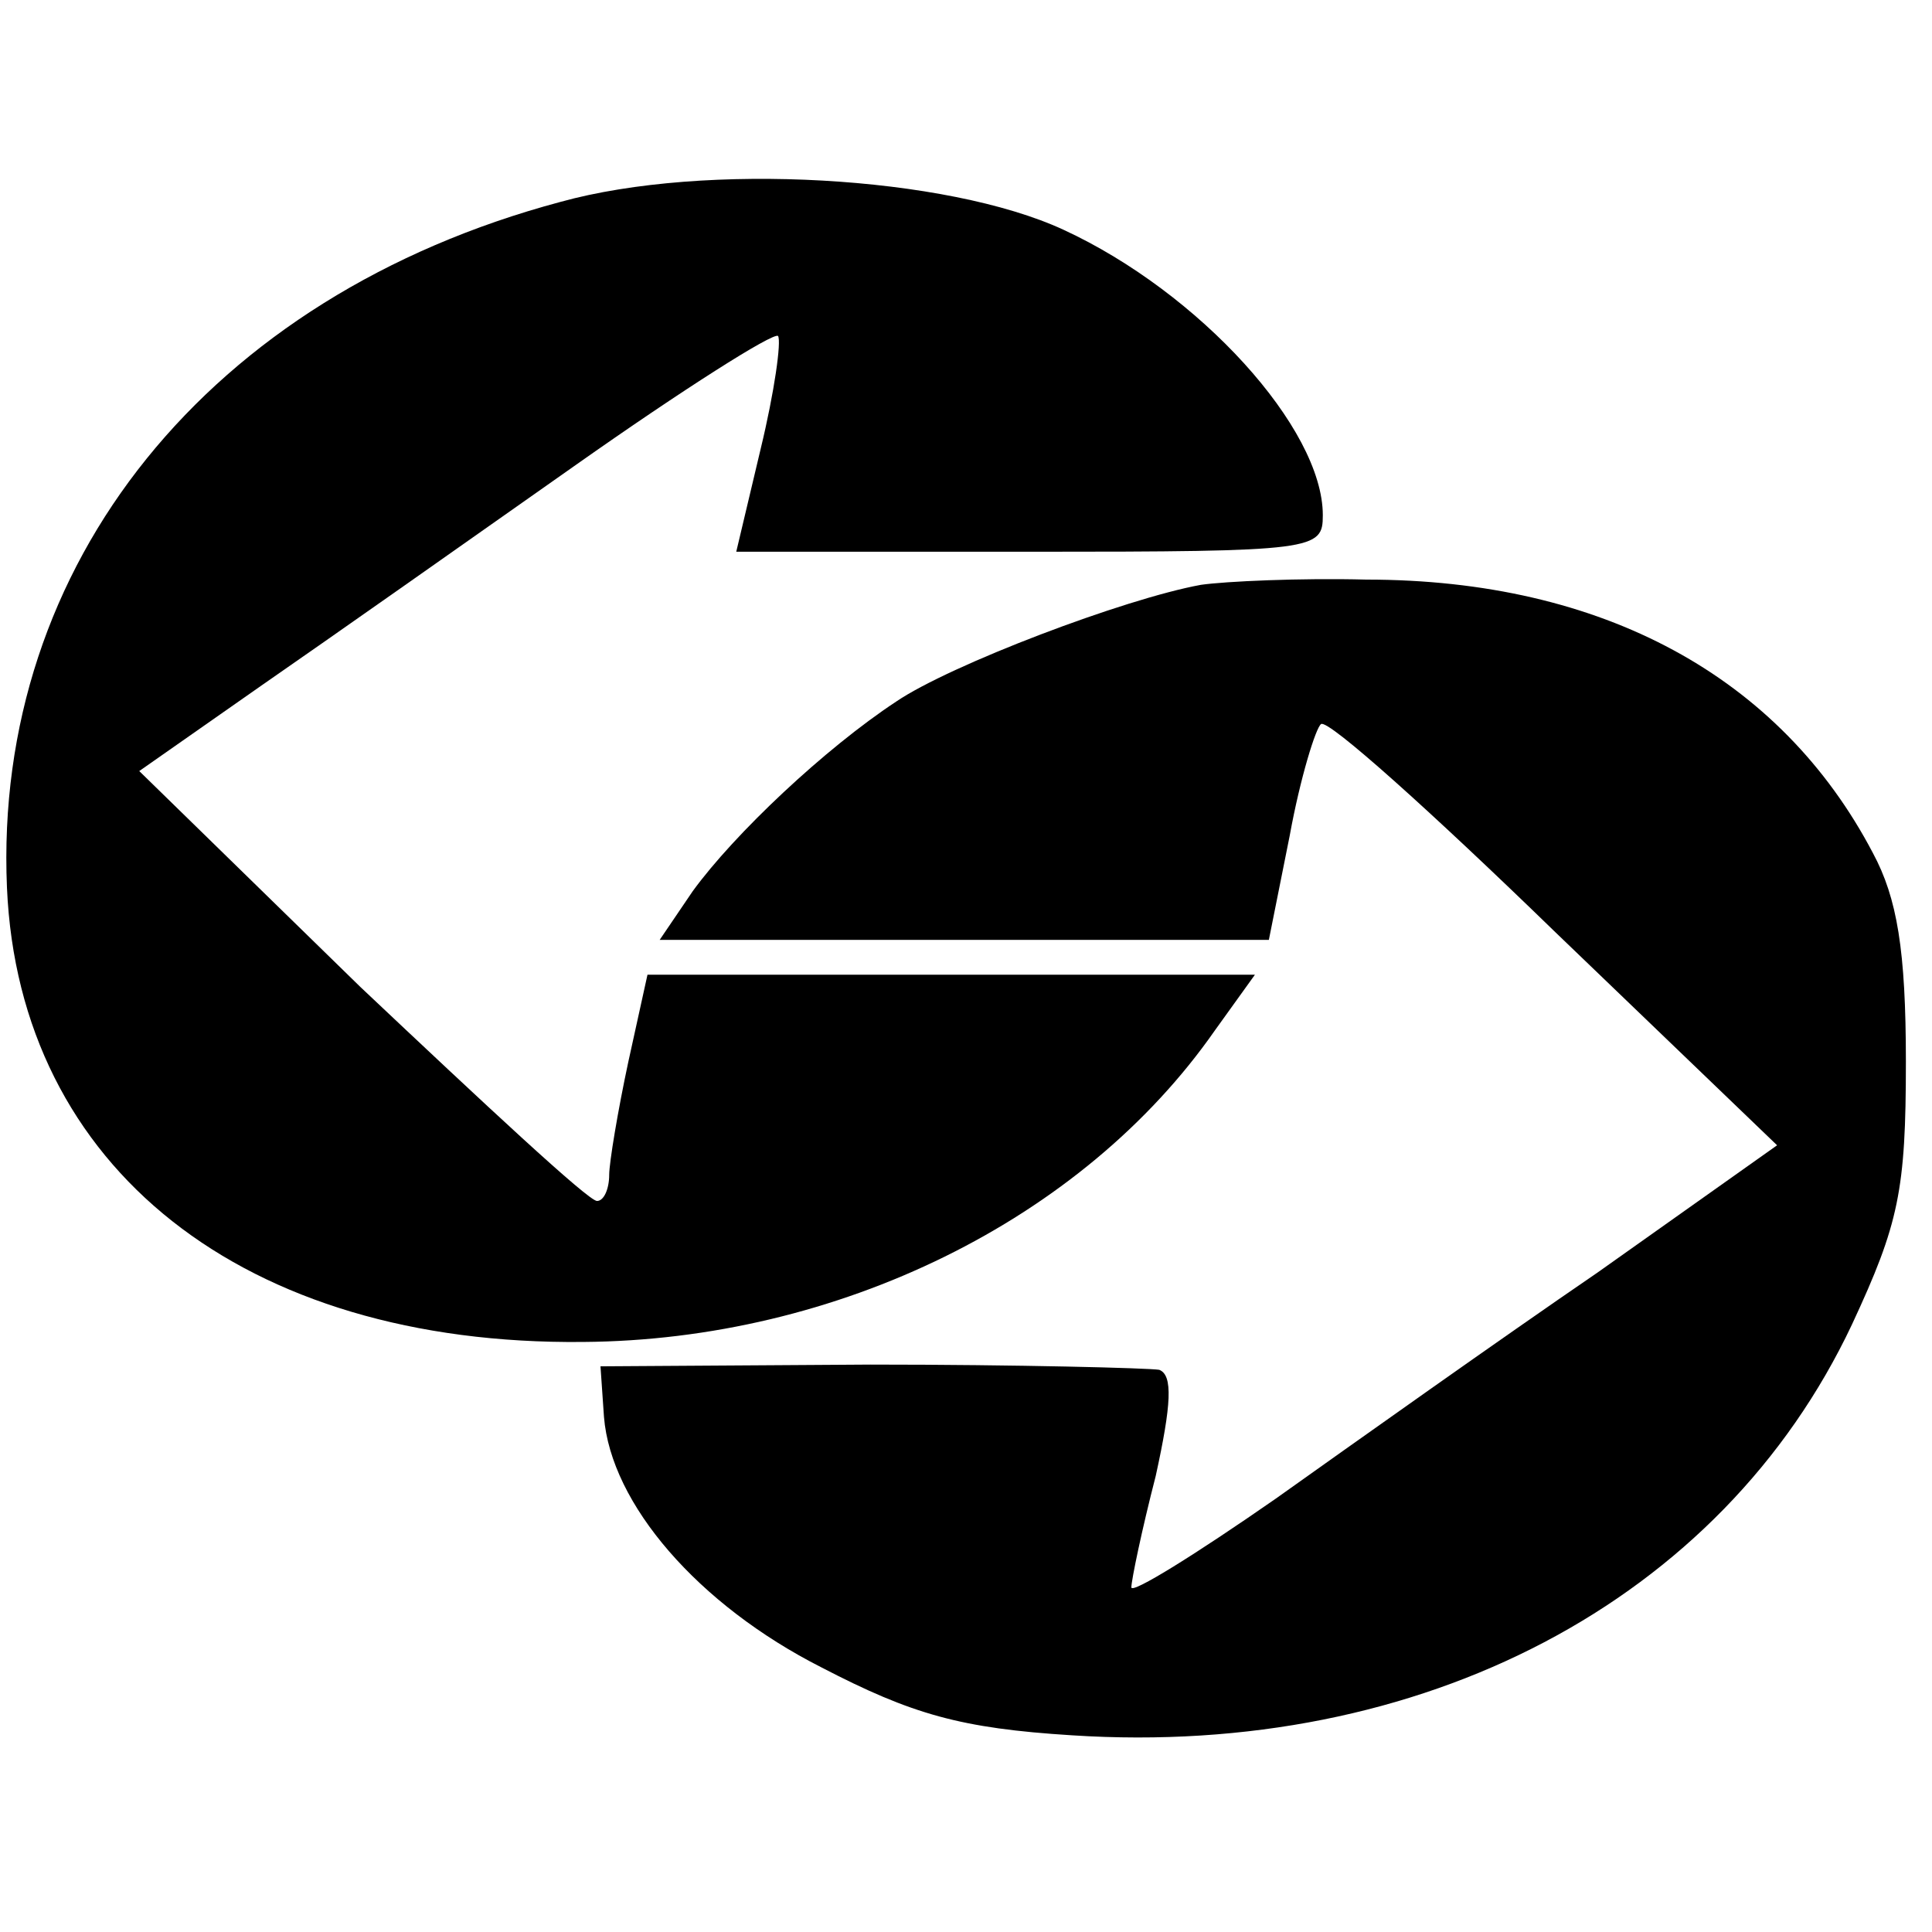 <?xml version="1.0" standalone="no"?>
<!DOCTYPE svg PUBLIC "-//W3C//DTD SVG 20010904//EN"
 "http://www.w3.org/TR/2001/REC-SVG-20010904/DTD/svg10.dtd">
<svg version="1.0" xmlns="http://www.w3.org/2000/svg"
 width="111pt" height="111pt" viewBox="0 0 111 111"
 preserveAspectRatio="xMidYMid meet">
<g transform="translate(0,111) scale(0.1,-0.1)"
fill="#000000" stroke="none">
<path d="M322 994 c-202 -54 -326 -208 -318 -394 7 -161 136 -263 331 -261
146 1 287 70 363 179 l23 32 -174 0 -175 0 -11 -50 c-6 -28 -11 -58 -11 -65 0
-8 -3 -15 -7 -15 -5 0 -65 56 -136 123 l-127 124 70 49 c39 27 120 84 181 127
61 43 113 76 116 74 2 -3 -2 -32 -10 -65 l-14 -59 169 0 c164 0 168 1 168 21
0 50 -71 128 -149 164 -67 31 -206 39 -289 16z"/>
<path d="M690 774 c-44 -8 -144 -46 -175 -67 -41 -27 -93 -76 -117 -109 l-19
-28 175 0 175 0 12 60 c6 33 15 62 18 64 4 3 64 -51 134 -119 l128 -123 -103
-73 c-57 -39 -140 -98 -185 -130 -46 -32 -83 -55 -83 -51 0 4 6 33 14 64 9 41
10 58 2 61 -6 1 -81 3 -166 3 l-155 -1 2 -29 c4 -50 54 -108 125 -144 52 -27
80 -35 144 -39 201 -13 373 77 448 236 27 58 31 77 31 151 0 64 -5 94 -19 120
-53 101 -155 157 -291 157 -38 1 -81 -1 -95 -3z"/>
</g>
</svg>
